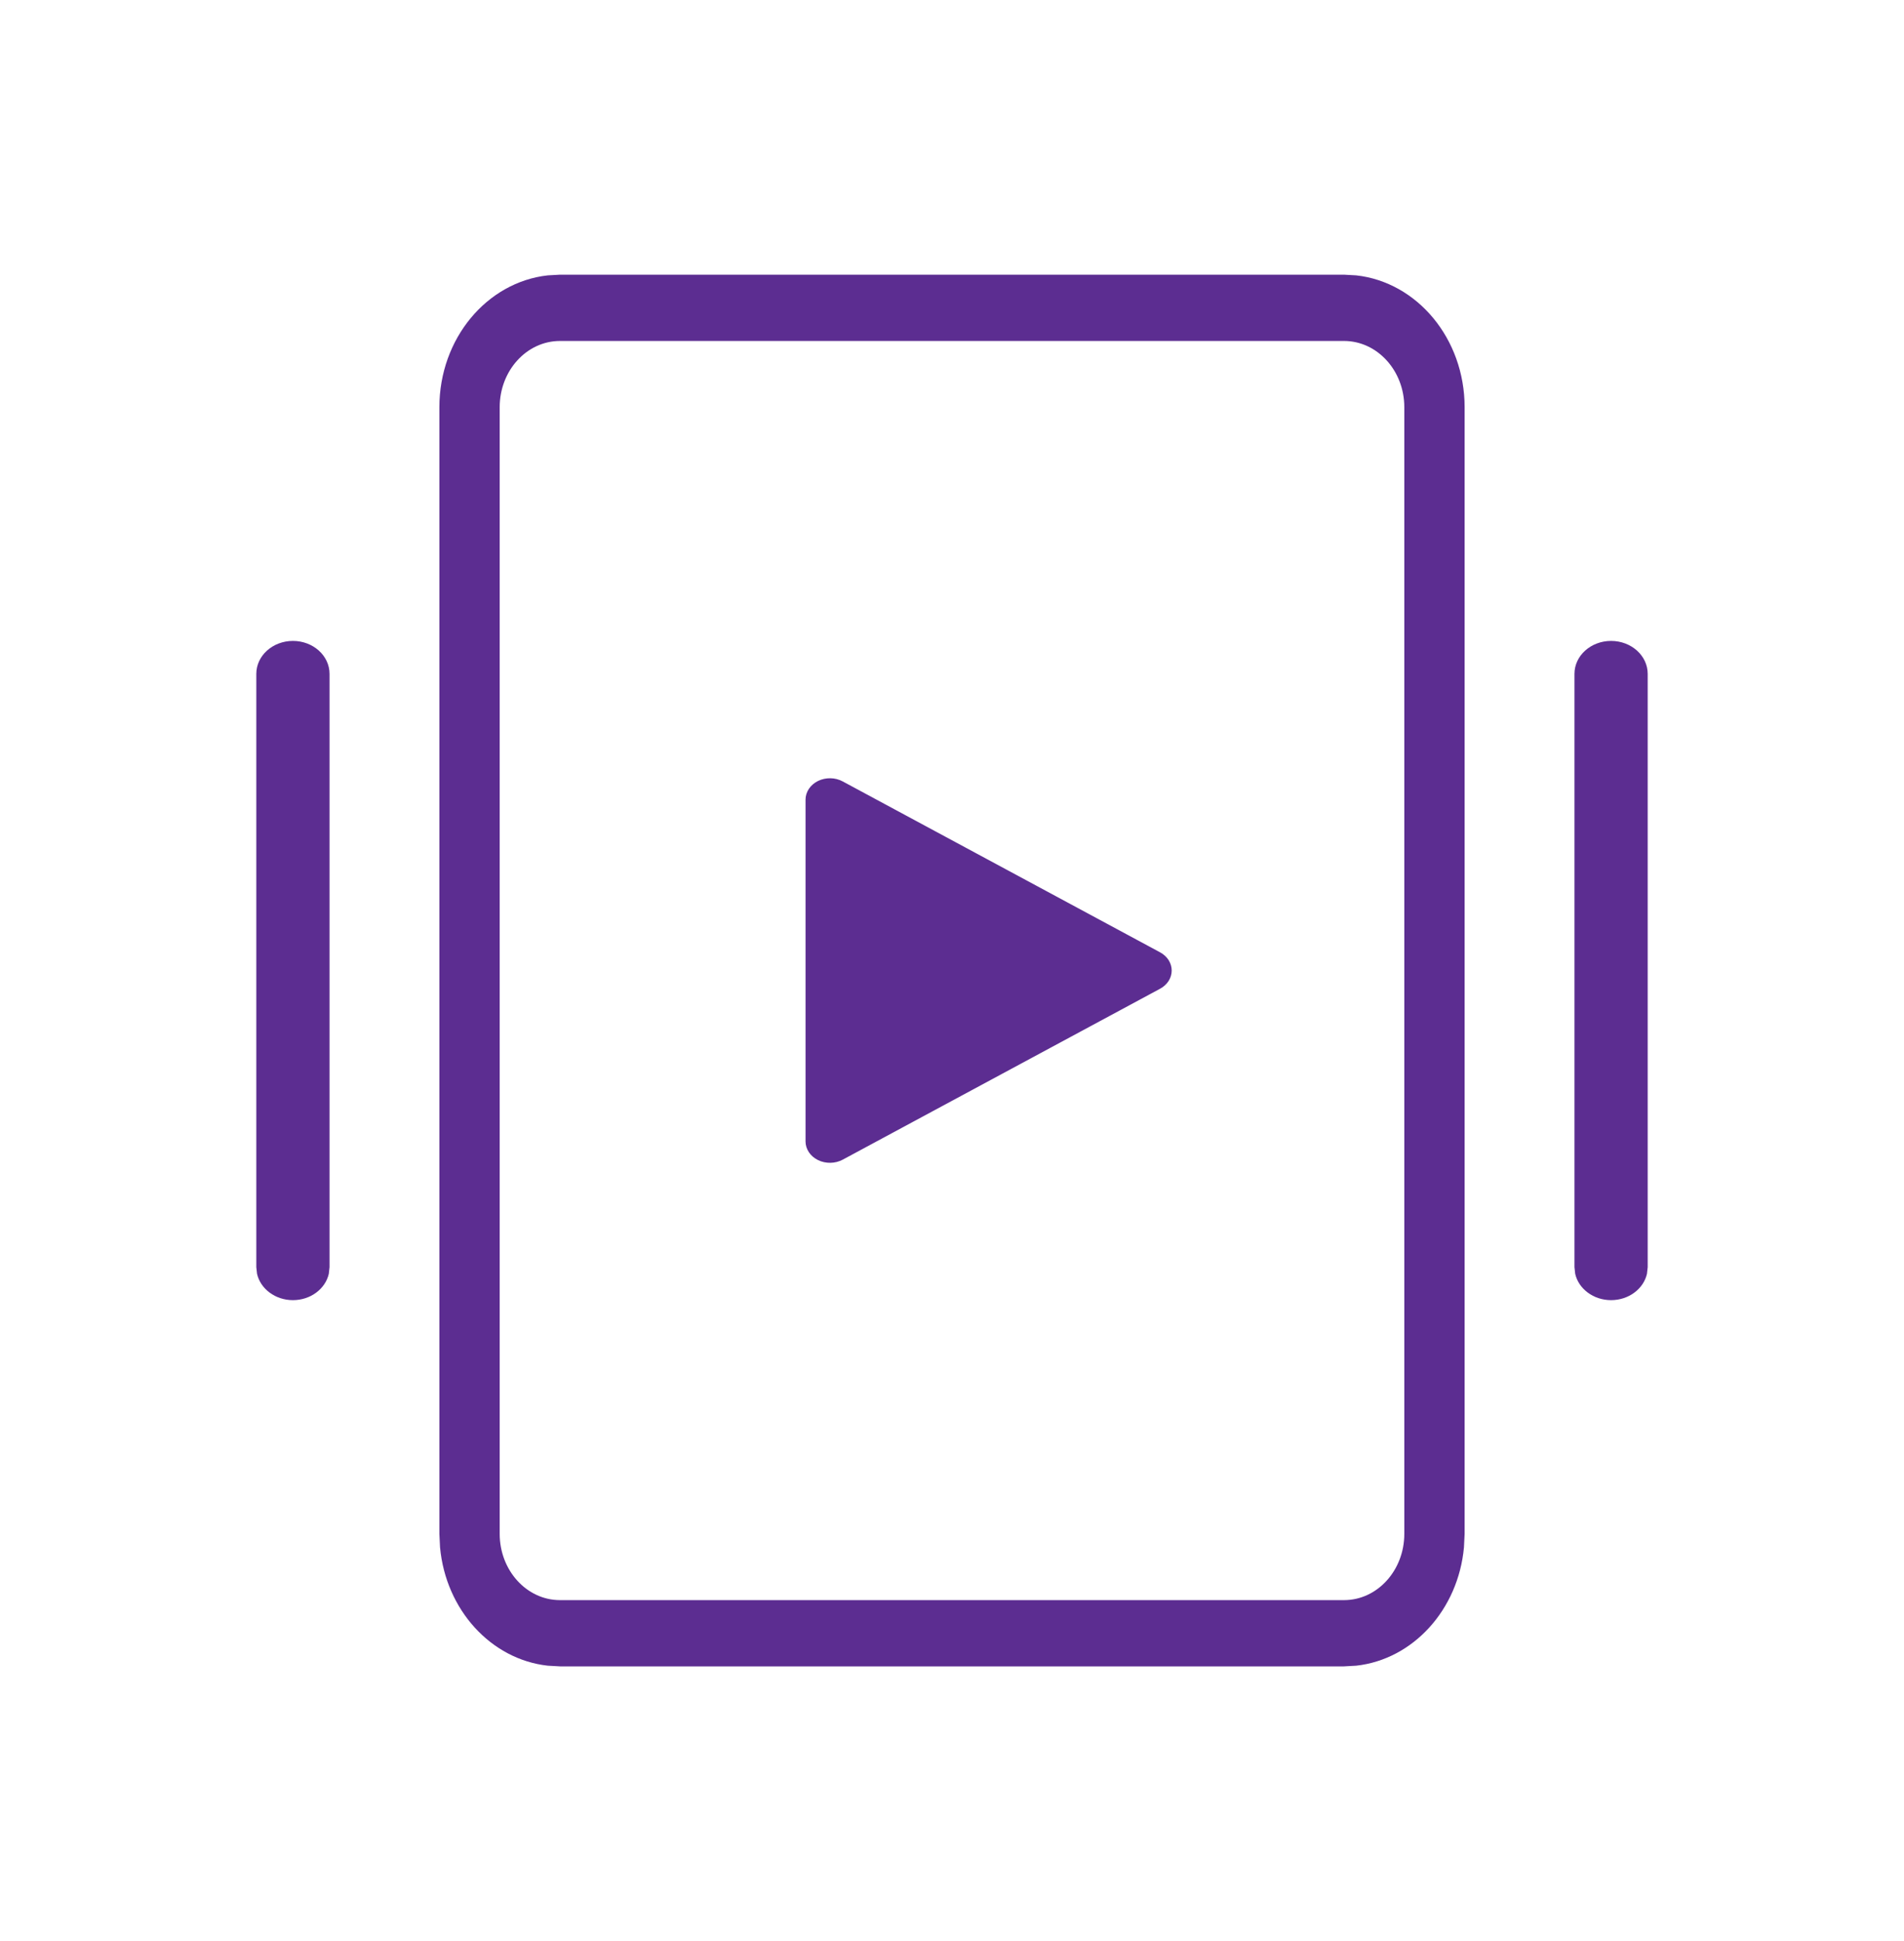 <svg width="52" height="53" viewBox="0 0 52 53" fill="none" xmlns="http://www.w3.org/2000/svg">
<path d="M9 34.6L8.98 34.781C8.887 35.191 8.483 35.5 8 35.5C7.517 35.5 7.113 35.191 7.02 34.781L7 34.6L7 18.4C7 17.903 7.448 17.5 8 17.5C8.552 17.5 9 17.903 9 18.4L9 34.6Z" fill="#5C2D91"/>
<g clip-path="url(#clip0_5197_56343)">
<path d="M22 21.834V31.167C22 31.271 22.032 31.372 22.092 31.462C22.152 31.552 22.238 31.625 22.341 31.676C22.445 31.727 22.562 31.752 22.681 31.75C22.799 31.748 22.915 31.718 23.016 31.664L31.683 26.997C31.78 26.945 31.86 26.872 31.916 26.785C31.971 26.698 32 26.6 32 26.5C32 26.401 31.971 26.302 31.916 26.215C31.86 26.128 31.78 26.055 31.683 26.003L23.016 21.337C22.915 21.282 22.799 21.252 22.681 21.25C22.562 21.248 22.445 21.273 22.341 21.324C22.238 21.375 22.152 21.449 22.092 21.538C22.032 21.628 22 21.73 22 21.834Z" fill="#5C2D91"/>
</g>
<path d="M36.706 43.691V45.5H15.294V44.595V43.691H36.706ZM38.353 41.881V11.119C38.353 10.12 37.615 9.31 36.706 9.31H15.294C14.384 9.31 13.647 10.12 13.647 11.119V41.881C13.647 42.88 14.384 43.691 15.294 43.691V45.5L14.958 45.481C13.407 45.308 12.175 43.954 12.018 42.25L12 41.881V11.119C12 9.245 13.297 7.704 14.958 7.519L15.294 7.5H36.706L37.042 7.519C38.703 7.704 40 9.245 40 11.119V41.881L39.982 42.25C39.825 43.954 38.593 45.308 37.042 45.481L36.706 45.5V43.691C37.615 43.691 38.353 42.88 38.353 41.881Z" fill="#5C2D91"/>
<path d="M45 34.6L44.98 34.781C44.887 35.191 44.483 35.5 44 35.5C43.517 35.5 43.113 35.191 43.02 34.781L43 34.6L43 18.4C43 17.903 43.448 17.5 44 17.5C44.552 17.5 45 17.903 45 18.4L45 34.6Z" fill="#5C2D91"/>
<defs>
<clipPath id="clip0_5197_56343">
<rect width="16" height="14" fill="white" transform="translate(18 19.5)"/>
</clipPath>
</defs>
</svg>
